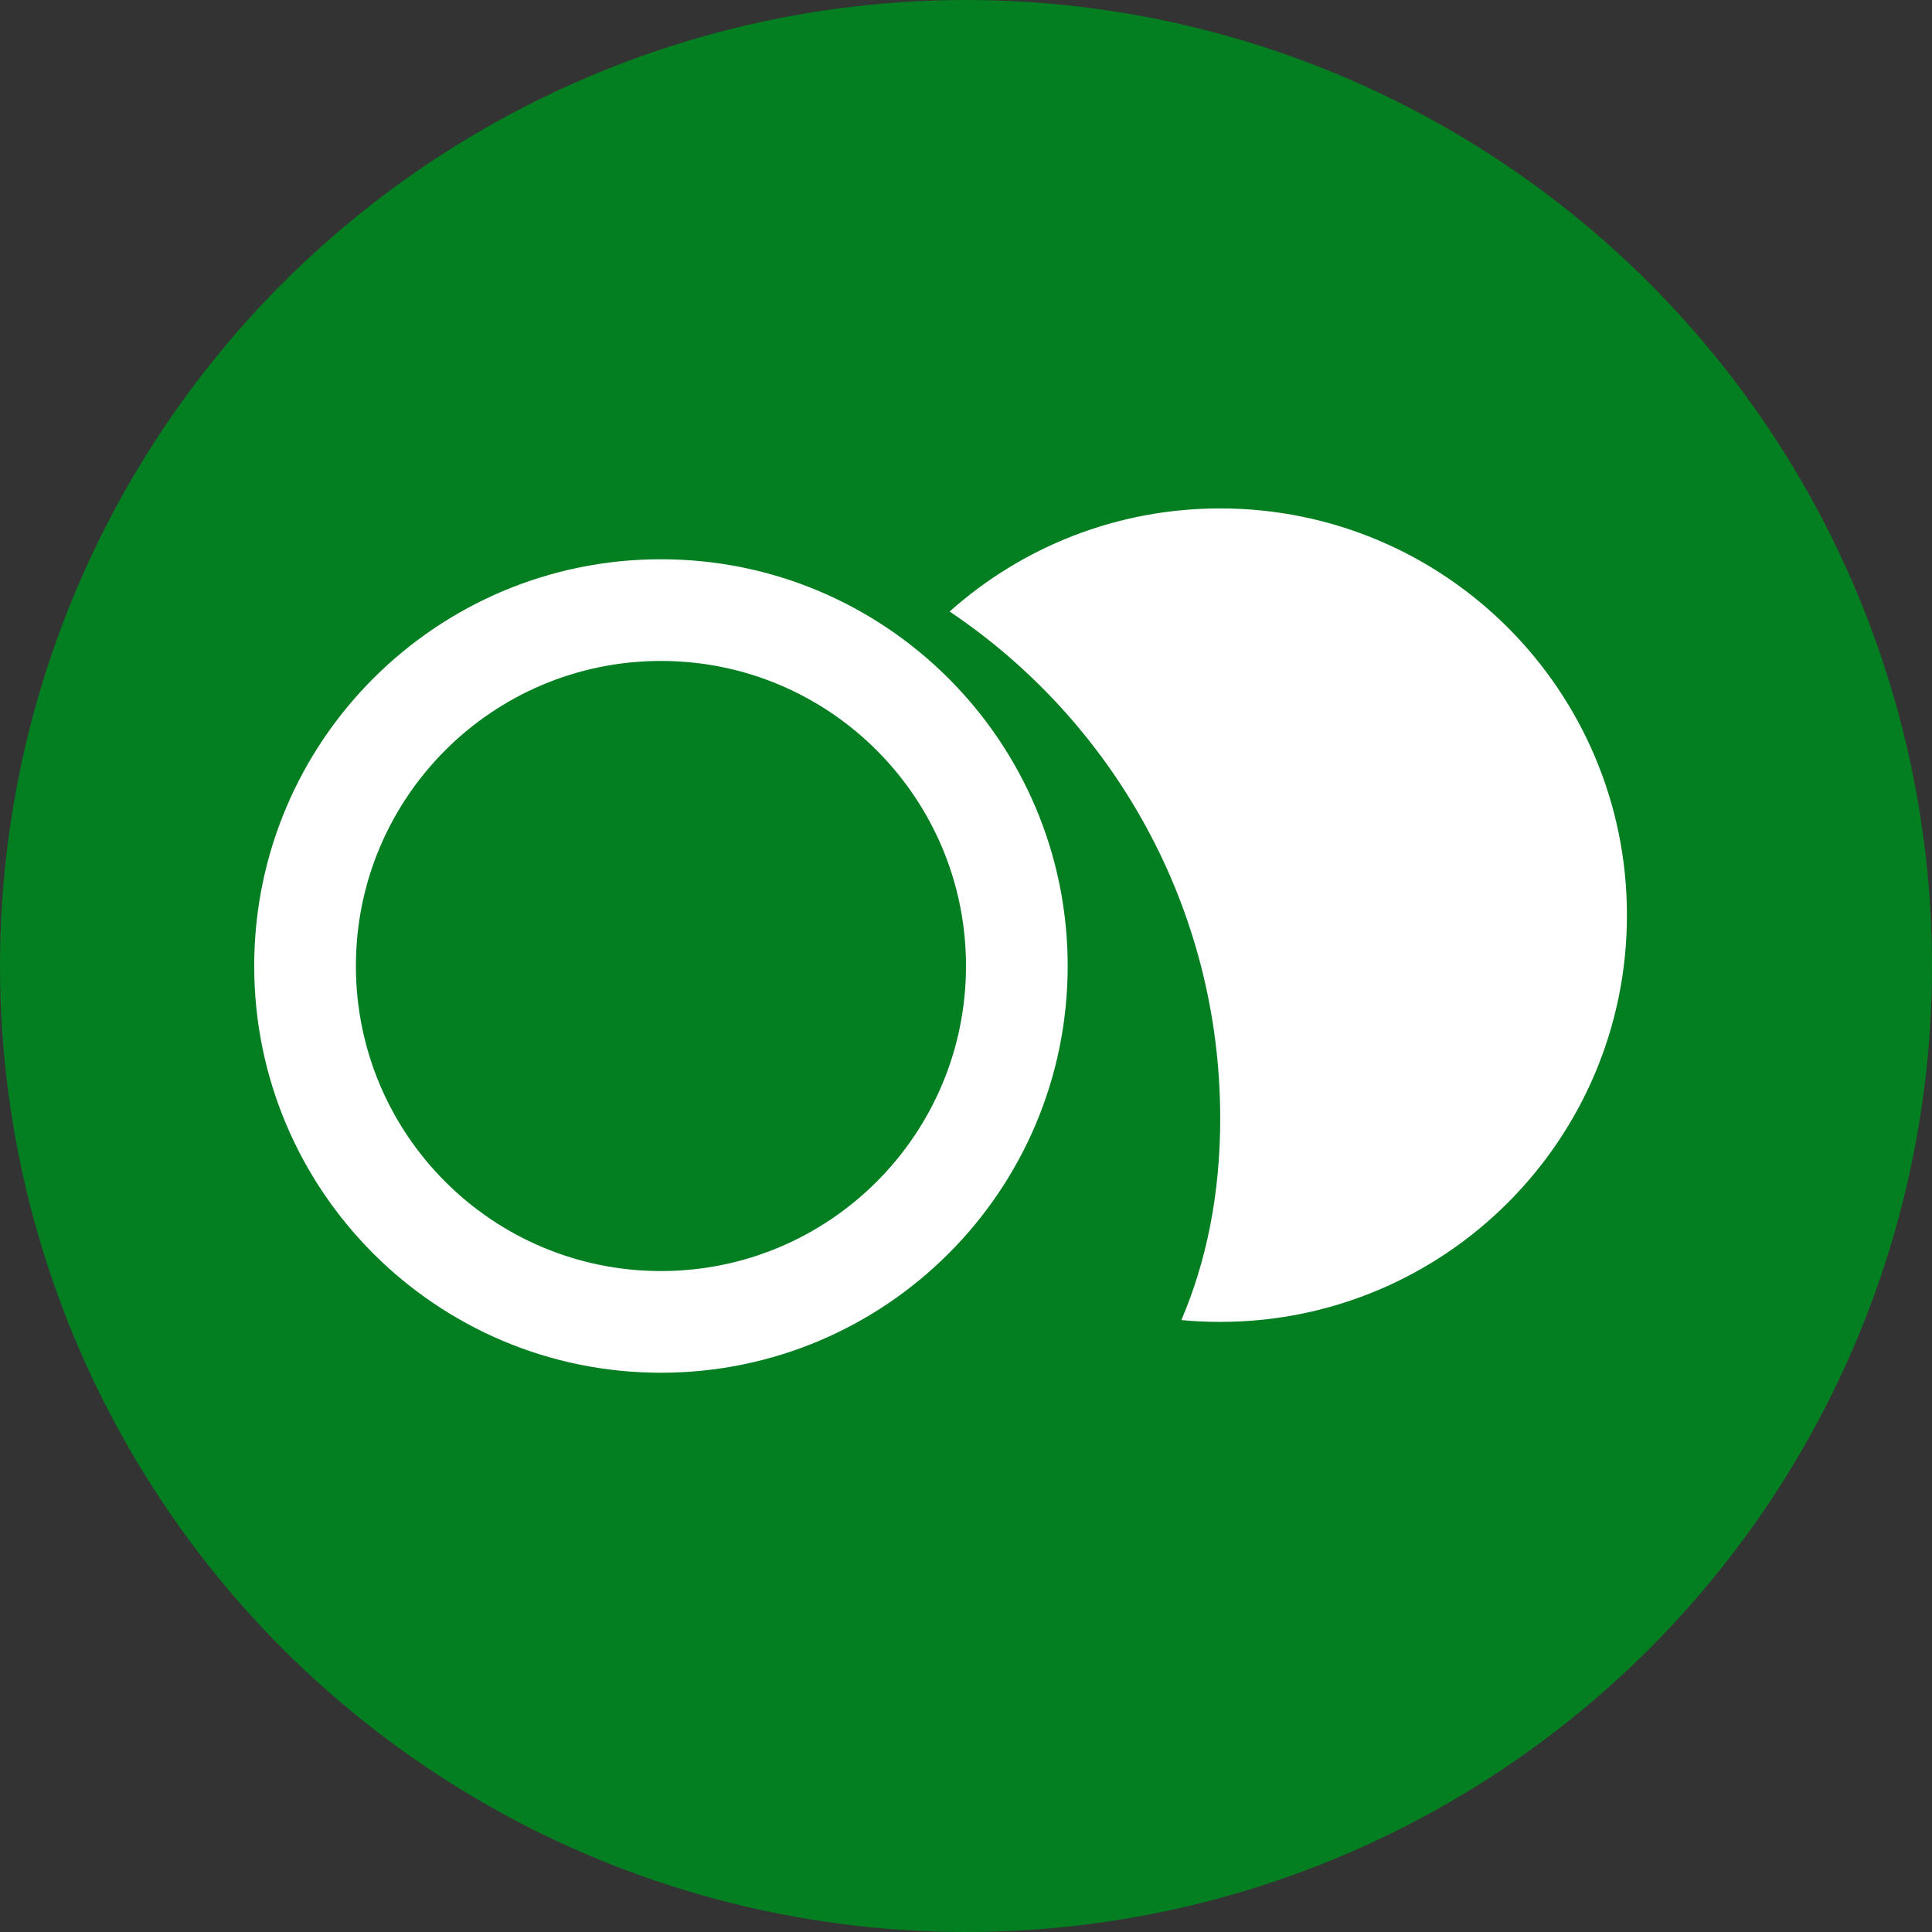 <svg xmlns="http://www.w3.org/2000/svg" version="1.1" width="19" height="19" viewBox="0 0 19 19">
<rect x="0" y="0" width="19" height="19" fill="#333333" stroke="none"/>
<circle id="Oval" fill="#037E21" cx="9.5" cy="9.5" r="9.5"></circle>
<path d="M11.618,12.982 C11.865,12.404 12,11.743 12,11 C12,8.922 10.944,7.091 9.339,6.014 C10.046,5.383 10.978,5 12,5 C14.209,5 16,6.791 16,9 C16,11.209 14.209,13 12,13 C11.871,13 11.744,12.994 11.618,12.982 Z" id="Combined-Shape" fill="#FFFFFF"></path>
<path d="M6.5,13.5 C4.291,13.5 2.5,11.709 2.5,9.5 C2.5,7.291 4.291,5.5 6.5,5.5 C8.709,5.5 10.5,7.291 10.5,9.5 C10.5,11.709 8.709,13.5 6.5,13.5 Z M6.5,12.5 C8.157,12.5 9.5,11.157 9.5,9.5 C9.5,7.843 8.157,6.5 6.5,6.5 C4.843,6.5 3.5,7.843 3.5,9.5 C3.5,11.157 4.843,12.5 6.5,12.5 Z" id="Oval-2" fill="#FFFFFF" fill-rule="nonzero"></path>
</svg>